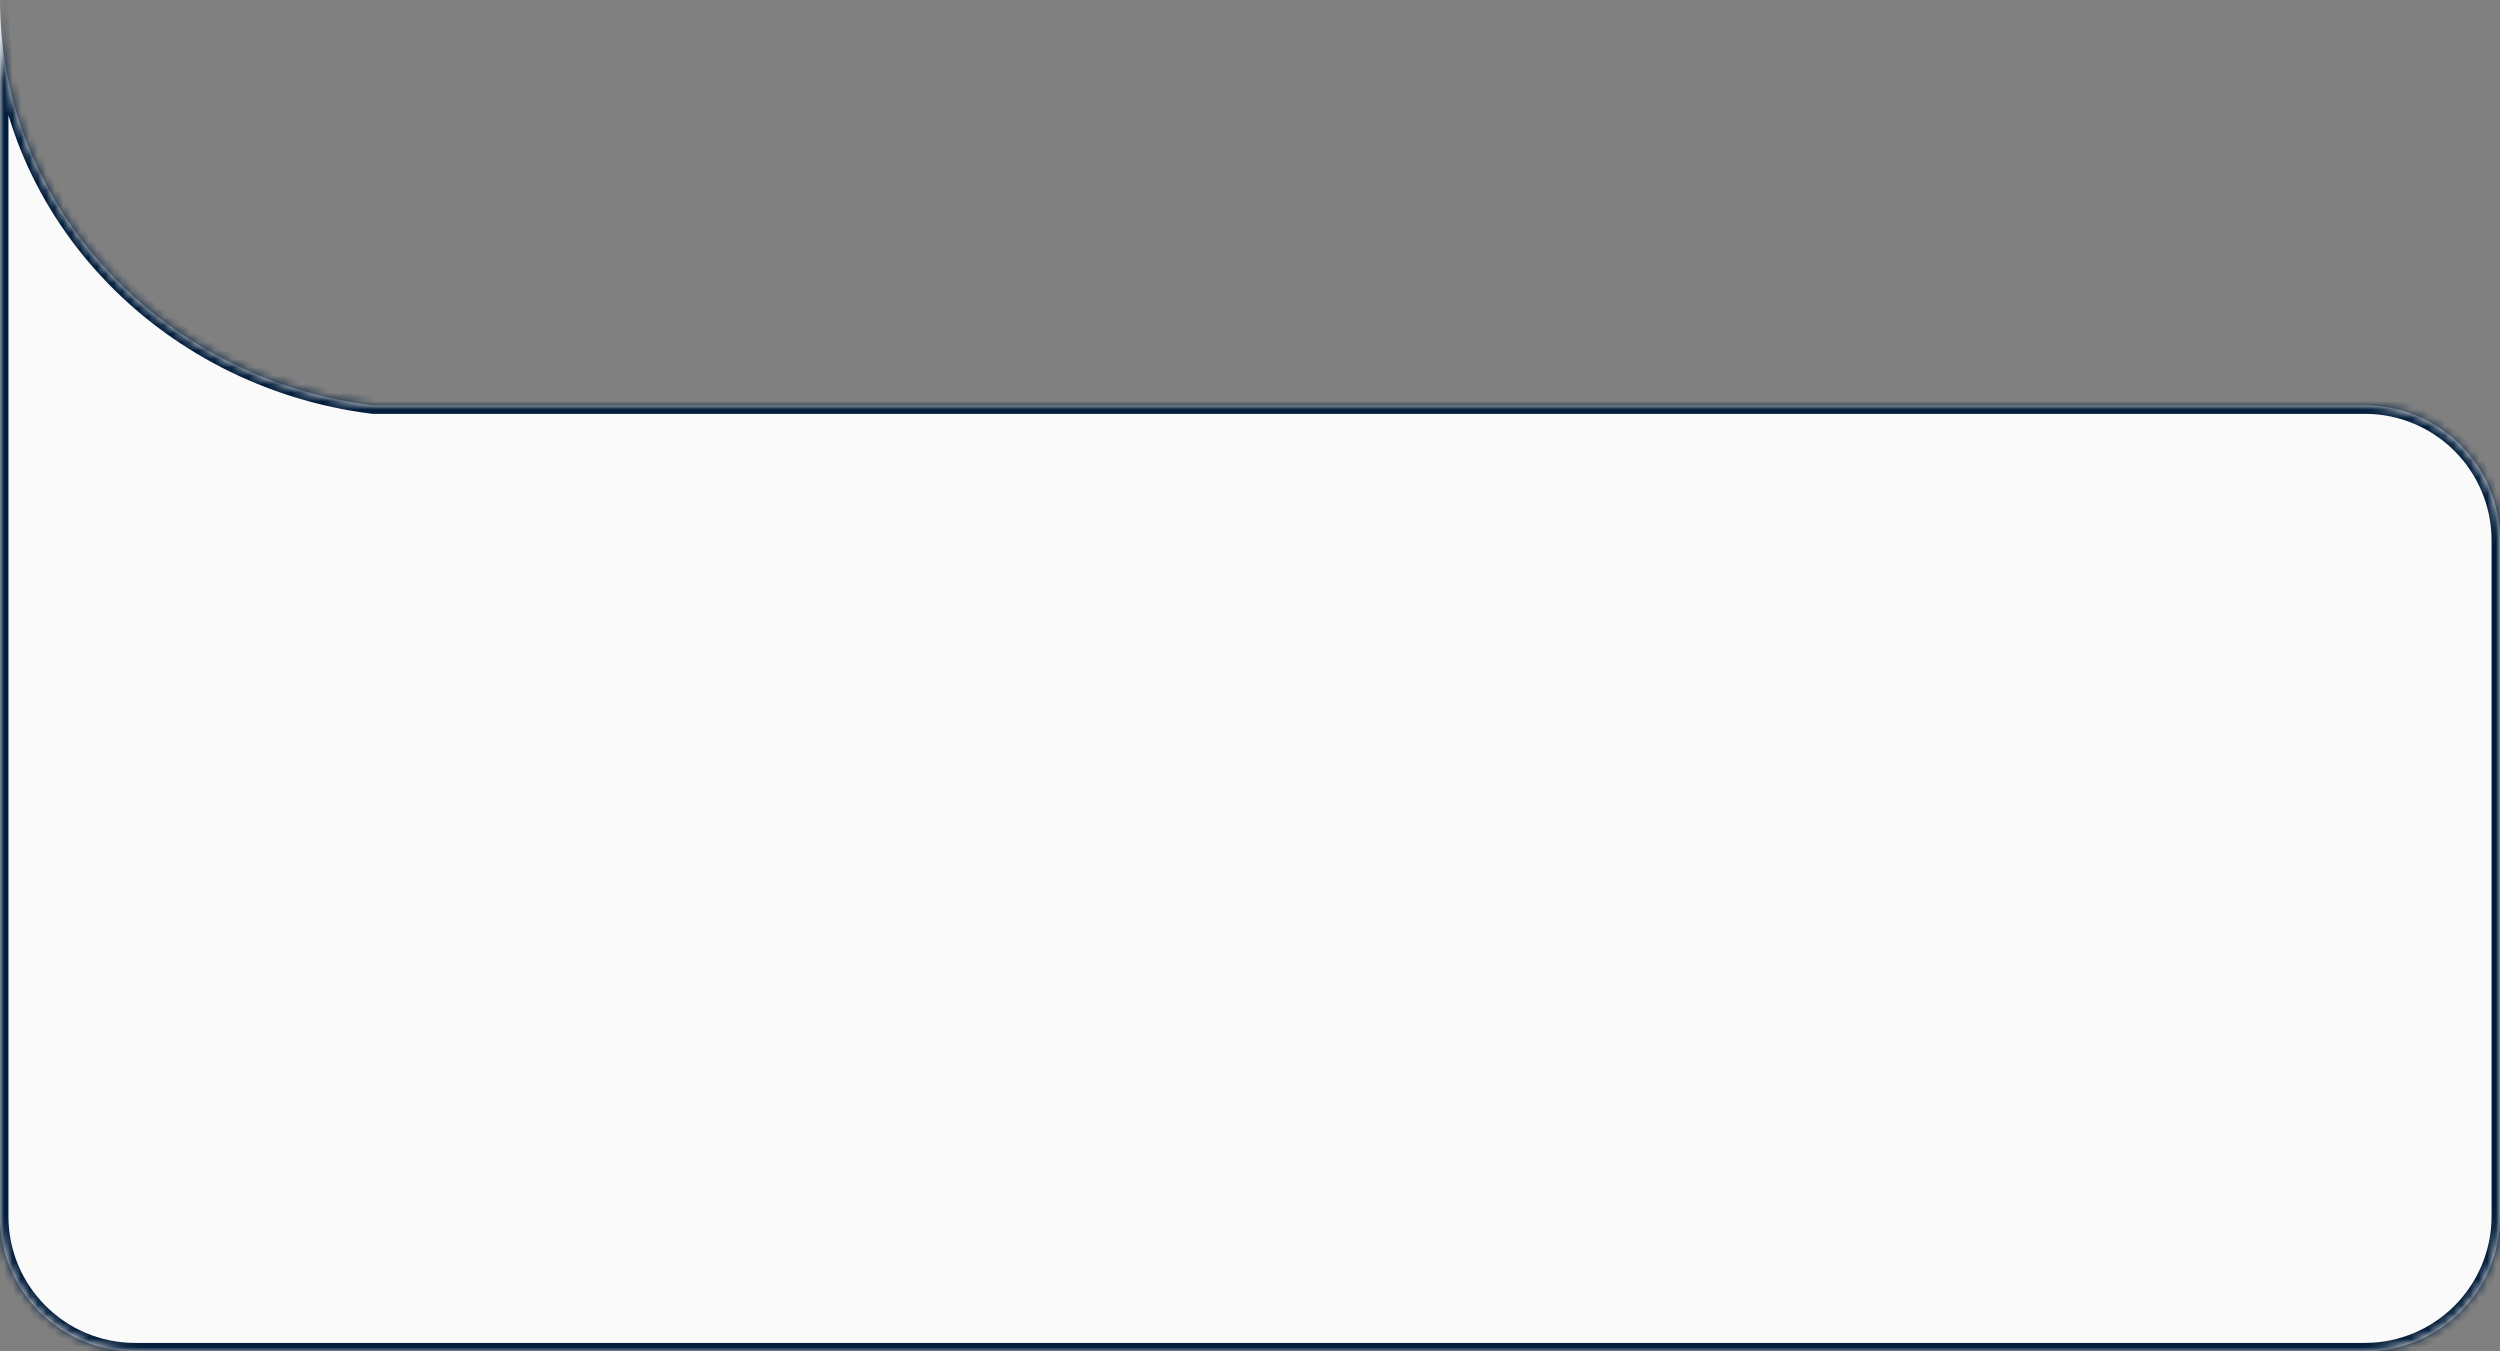<?xml version="1.0" encoding="UTF-8"?> <svg xmlns="http://www.w3.org/2000/svg" width="296" height="160" viewBox="0 0 296 160" fill="none"><rect x="0" y="0" width="296" height="160" fill="#808080" stroke="none"/> <mask id="path-1-inside-1_143_1067" fill="white"> <path fill-rule="evenodd" clip-rule="evenodd" d="M0 64V50.461V0C0 24.583 19.232 44.883 44.145 48H280C288.837 48 296 55.163 296 64V144C296 152.837 288.837 160 280 160H16C7.163 160 0 152.837 0 144V96.83V64Z"></path> </mask> <path fill-rule="evenodd" clip-rule="evenodd" d="M0 64V50.461V0C0 24.583 19.232 44.883 44.145 48H280C288.837 48 296 55.163 296 64V144C296 152.837 288.837 160 280 160H16C7.163 160 0 152.837 0 144V96.83V64Z" fill="#FAFAFA"></path> <path d="M44.145 48L44.021 48.992L44.083 49H44.145V48ZM-1 50.461V64H1V50.461H-1ZM-1 0V50.461H1V0H-1ZM44.27 47.008C19.812 43.948 1 24.035 1 0H-1C-1 25.131 18.652 45.819 44.021 48.992L44.27 47.008ZM44.145 49H280V47H44.145V49ZM280 49C288.284 49 295 55.716 295 64H297C297 54.611 289.389 47 280 47V49ZM295 64V144H297V64H295ZM295 144C295 152.284 288.284 159 280 159V161C289.389 161 297 153.389 297 144H295ZM280 159H16V161H280V159ZM16 159C7.716 159 1 152.284 1 144H-1C-1 153.389 6.611 161 16 161V159ZM1 144V96.83H-1V144H1ZM1 96.83V64H-1V96.83H1Z" fill="#031E3C" mask="url(#path-1-inside-1_143_1067)"></path> </svg> 
